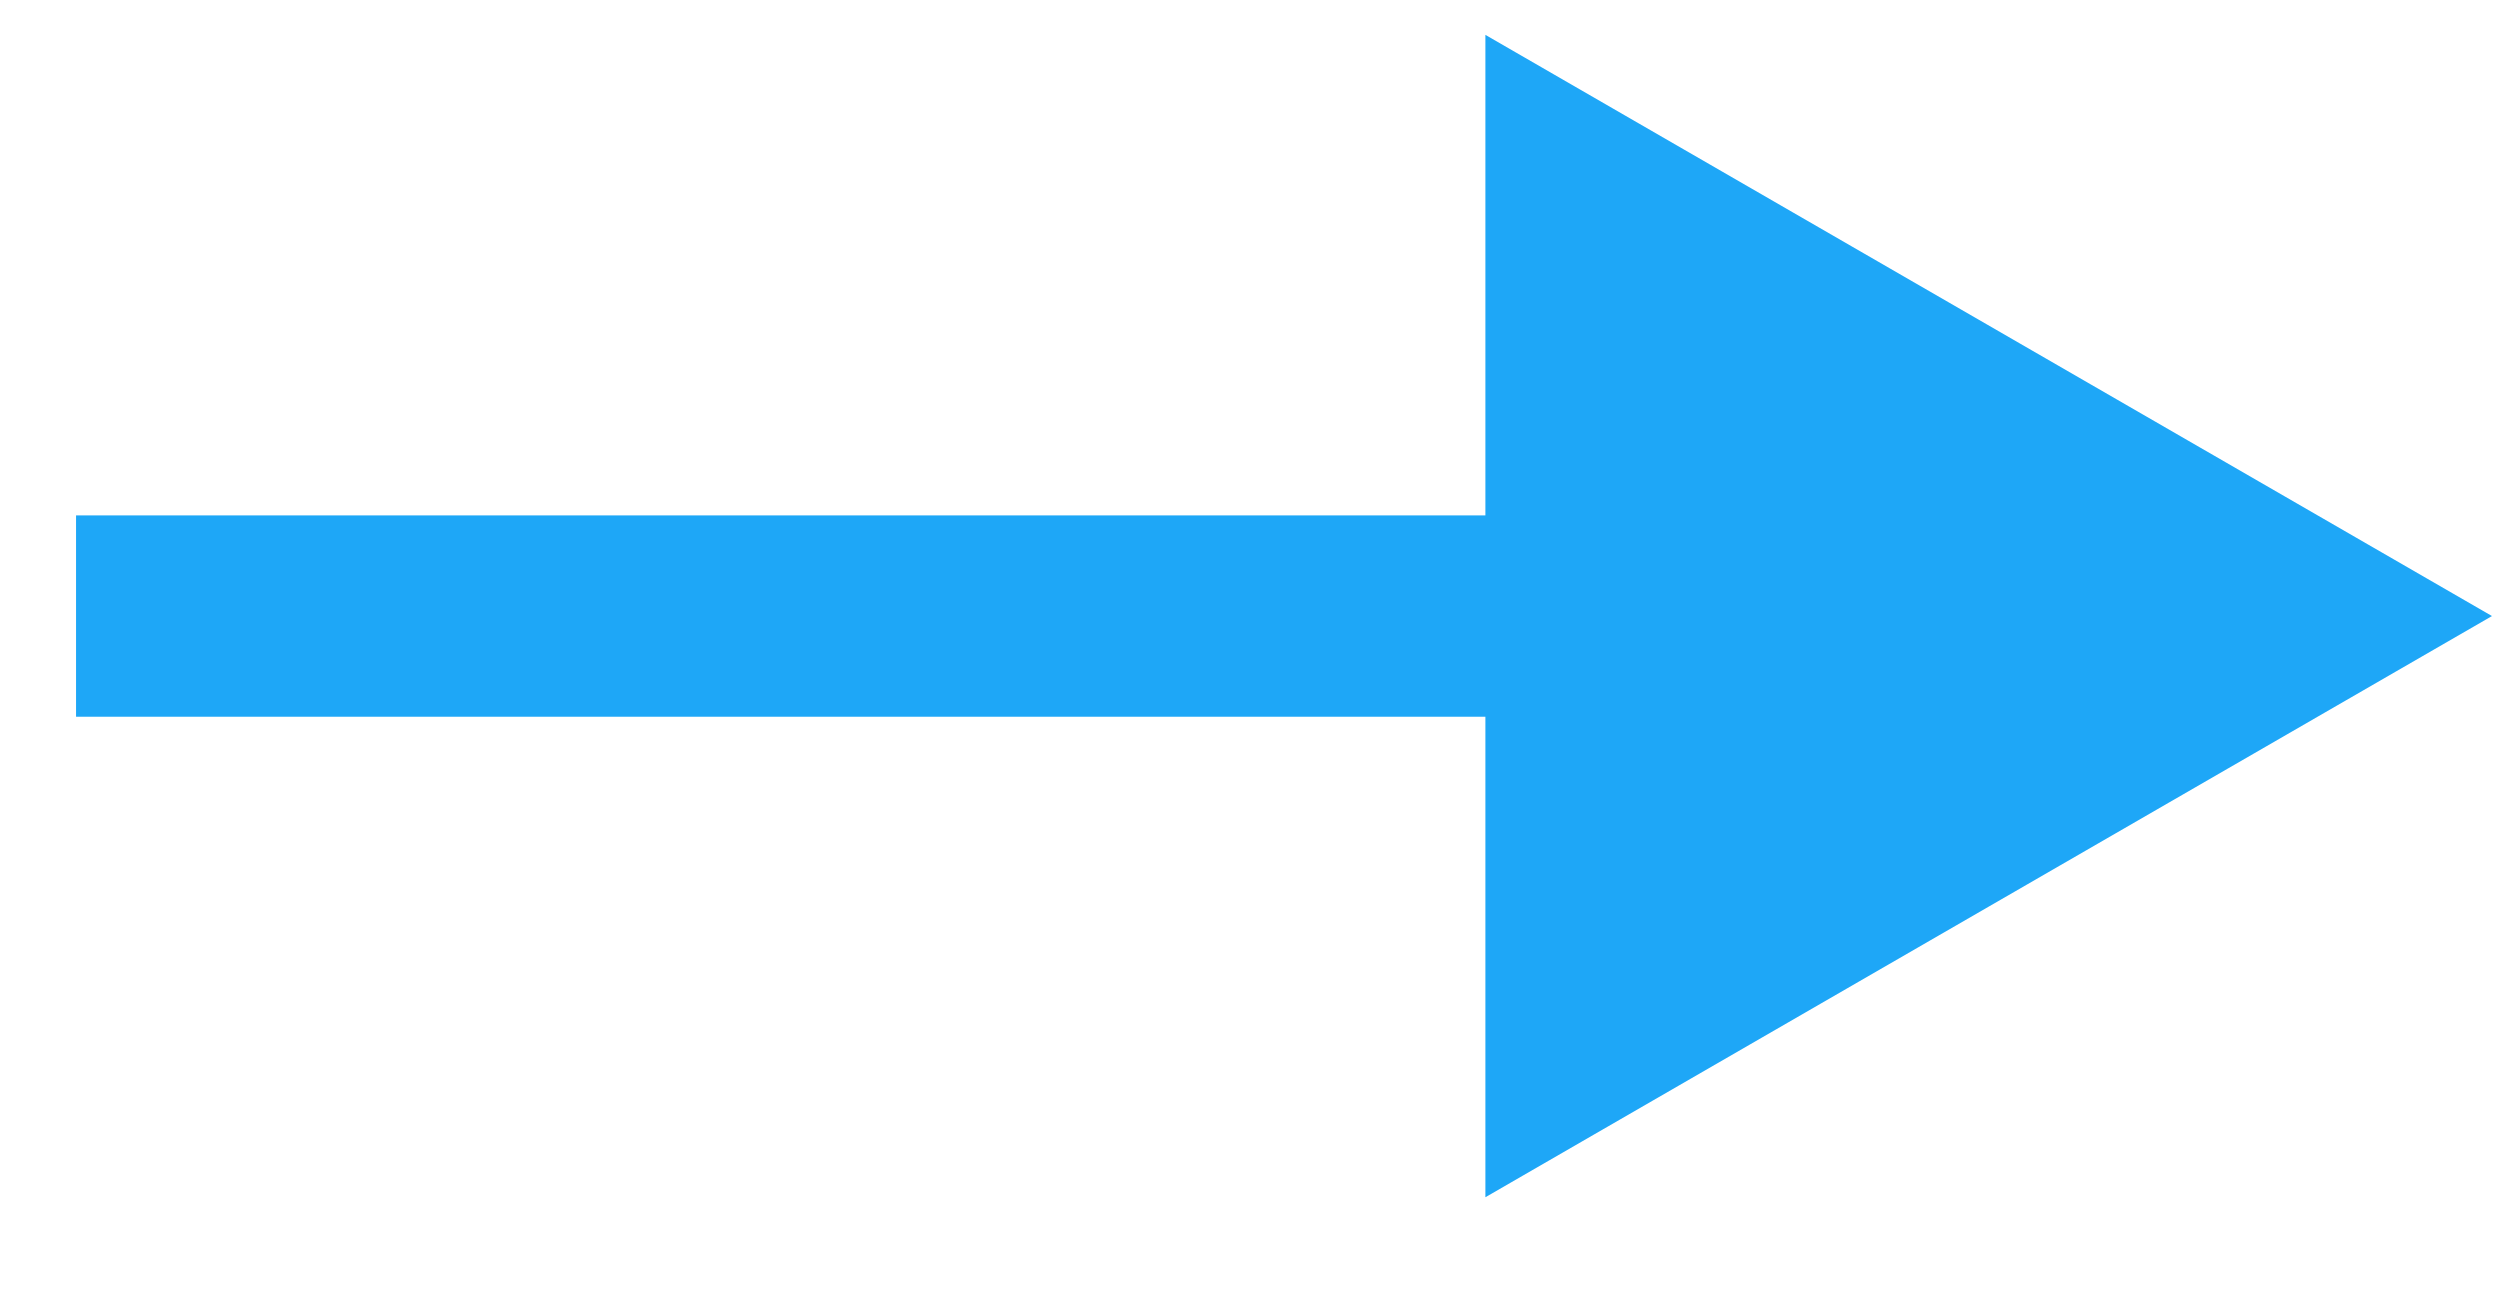 <?xml version="1.0" encoding="UTF-8"?> <svg xmlns="http://www.w3.org/2000/svg" width="19" height="10" viewBox="0 0 19 10" fill="none"><path d="M18.939 4.682L11.289 0.265V9.099L18.939 4.682ZM0.578 5.447H12.054V3.917H0.578V5.447Z" fill="#1EA7F7"></path></svg> 